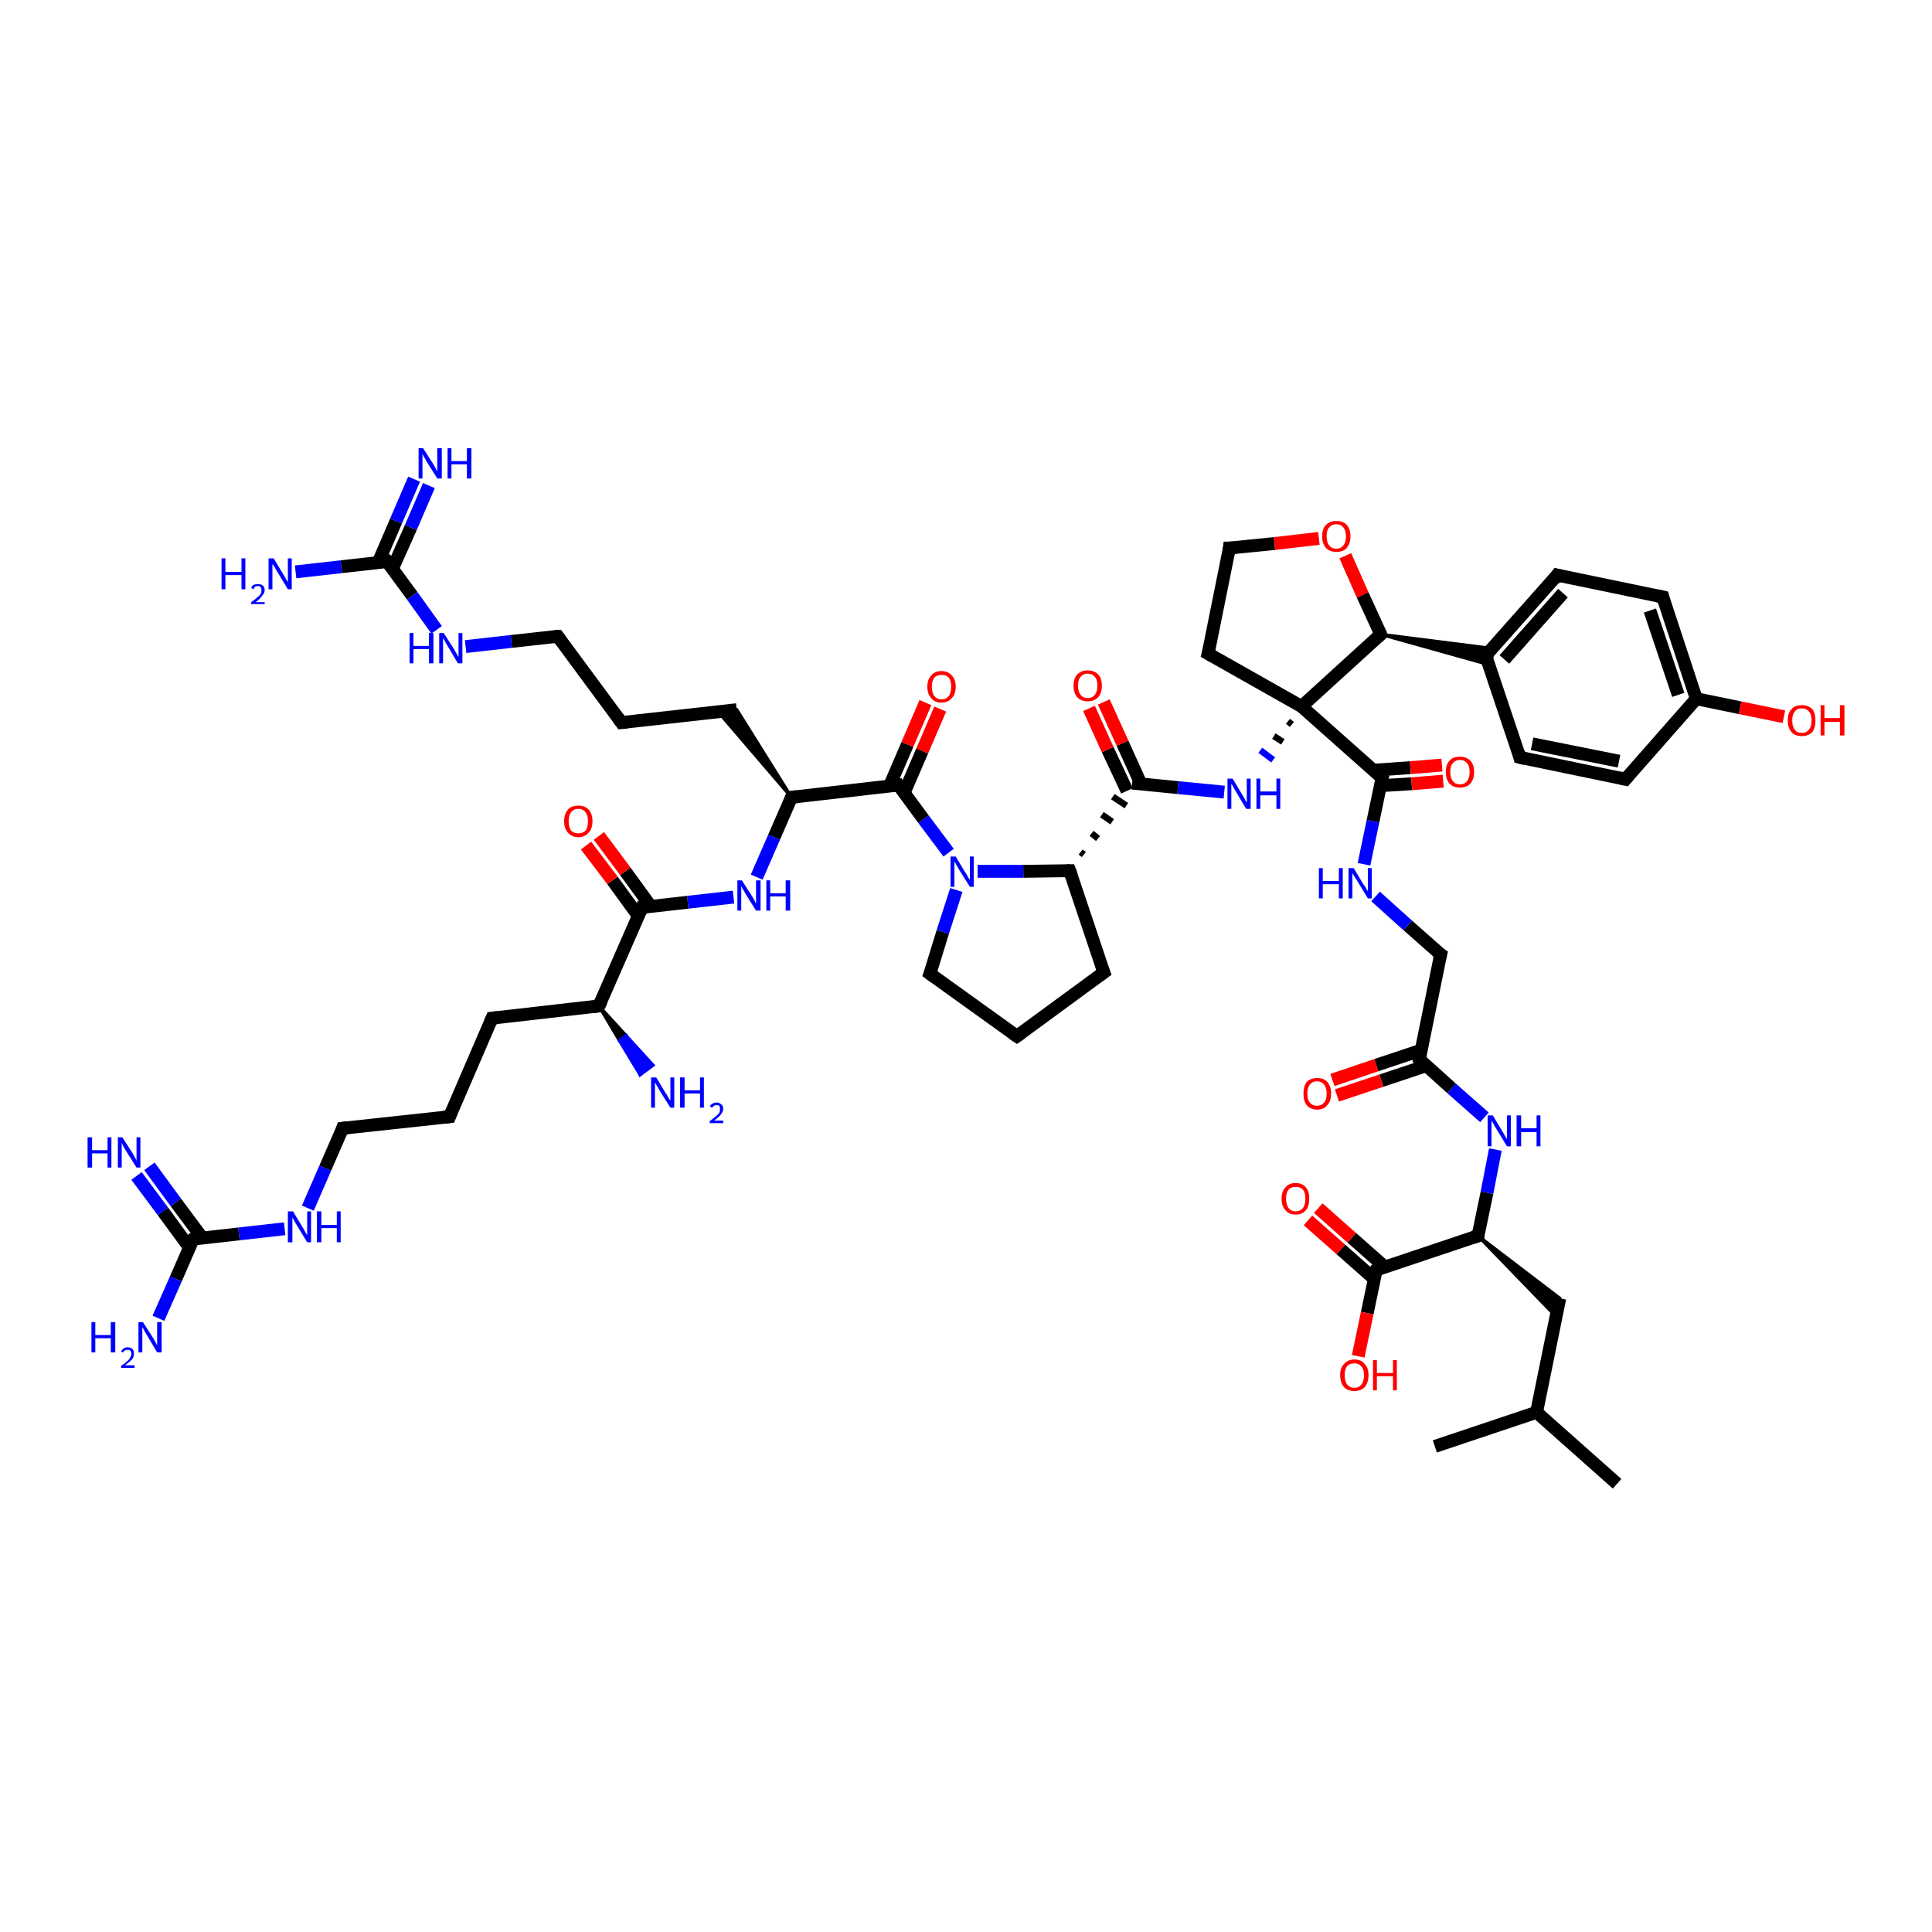 <?xml version='1.0' encoding='iso-8859-1'?>
<svg version='1.1' baseProfile='full'
              xmlns='http://www.w3.org/2000/svg'
                      xmlns:rdkit='http://www.rdkit.org/xml'
                      xmlns:xlink='http://www.w3.org/1999/xlink'
                  xml:space='preserve'
width='300px' height='300px' viewBox='0 0 300 300'>
<!-- END OF HEADER -->
<rect style='opacity:1.0;fill:#FFFFFF;stroke:none' width='300.0' height='300.0' x='0.0' y='0.0'> </rect>
<path class='bond-0 atom-0 atom-1' d='M 251.1,230.4 L 238.6,219.3' style='fill:none;fill-rule:evenodd;stroke:#000000;stroke-width:2.0px;stroke-linecap:butt;stroke-linejoin:miter;stroke-opacity:1' />
<path class='bond-1 atom-1 atom-2' d='M 238.6,219.3 L 222.8,224.6' style='fill:none;fill-rule:evenodd;stroke:#000000;stroke-width:2.0px;stroke-linecap:butt;stroke-linejoin:miter;stroke-opacity:1' />
<path class='bond-2 atom-1 atom-3' d='M 238.6,219.3 L 242.2,201.6' style='fill:none;fill-rule:evenodd;stroke:#000000;stroke-width:2.0px;stroke-linecap:butt;stroke-linejoin:miter;stroke-opacity:1' />
<path class='bond-3 atom-4 atom-3' d='M 229.5,191.9 L 242.2,201.6 L 241.7,204.5 Z' style='fill:#000000;fill-rule:evenodd;fill-opacity:1;stroke:#000000;stroke-width:0.5px;stroke-linecap:butt;stroke-linejoin:miter;stroke-opacity:1;' />
<path class='bond-4 atom-4 atom-5' d='M 229.5,191.9 L 230.9,185.2' style='fill:none;fill-rule:evenodd;stroke:#000000;stroke-width:2.0px;stroke-linecap:butt;stroke-linejoin:miter;stroke-opacity:1' />
<path class='bond-4 atom-4 atom-5' d='M 230.9,185.2 L 232.2,178.5' style='fill:none;fill-rule:evenodd;stroke:#0000FF;stroke-width:2.0px;stroke-linecap:butt;stroke-linejoin:miter;stroke-opacity:1' />
<path class='bond-5 atom-5 atom-6' d='M 230.5,173.5 L 225.4,169.0' style='fill:none;fill-rule:evenodd;stroke:#0000FF;stroke-width:2.0px;stroke-linecap:butt;stroke-linejoin:miter;stroke-opacity:1' />
<path class='bond-5 atom-5 atom-6' d='M 225.4,169.0 L 220.4,164.5' style='fill:none;fill-rule:evenodd;stroke:#000000;stroke-width:2.0px;stroke-linecap:butt;stroke-linejoin:miter;stroke-opacity:1' />
<path class='bond-6 atom-6 atom-7' d='M 220.6,163.1 L 213.7,165.4' style='fill:none;fill-rule:evenodd;stroke:#000000;stroke-width:2.0px;stroke-linecap:butt;stroke-linejoin:miter;stroke-opacity:1' />
<path class='bond-6 atom-6 atom-7' d='M 213.7,165.4 L 206.9,167.7' style='fill:none;fill-rule:evenodd;stroke:#FF0000;stroke-width:2.0px;stroke-linecap:butt;stroke-linejoin:miter;stroke-opacity:1' />
<path class='bond-6 atom-6 atom-7' d='M 221.4,165.5 L 214.5,167.8' style='fill:none;fill-rule:evenodd;stroke:#000000;stroke-width:2.0px;stroke-linecap:butt;stroke-linejoin:miter;stroke-opacity:1' />
<path class='bond-6 atom-6 atom-7' d='M 214.5,167.8 L 207.6,170.1' style='fill:none;fill-rule:evenodd;stroke:#FF0000;stroke-width:2.0px;stroke-linecap:butt;stroke-linejoin:miter;stroke-opacity:1' />
<path class='bond-7 atom-6 atom-8' d='M 220.4,164.5 L 223.7,148.2' style='fill:none;fill-rule:evenodd;stroke:#000000;stroke-width:2.0px;stroke-linecap:butt;stroke-linejoin:miter;stroke-opacity:1' />
<path class='bond-8 atom-8 atom-9' d='M 223.7,148.2 L 218.6,143.7' style='fill:none;fill-rule:evenodd;stroke:#000000;stroke-width:2.0px;stroke-linecap:butt;stroke-linejoin:miter;stroke-opacity:1' />
<path class='bond-8 atom-8 atom-9' d='M 218.6,143.7 L 213.6,139.2' style='fill:none;fill-rule:evenodd;stroke:#0000FF;stroke-width:2.0px;stroke-linecap:butt;stroke-linejoin:miter;stroke-opacity:1' />
<path class='bond-9 atom-9 atom-10' d='M 211.8,134.2 L 213.2,127.5' style='fill:none;fill-rule:evenodd;stroke:#0000FF;stroke-width:2.0px;stroke-linecap:butt;stroke-linejoin:miter;stroke-opacity:1' />
<path class='bond-9 atom-9 atom-10' d='M 213.2,127.5 L 214.6,120.8' style='fill:none;fill-rule:evenodd;stroke:#000000;stroke-width:2.0px;stroke-linecap:butt;stroke-linejoin:miter;stroke-opacity:1' />
<path class='bond-10 atom-10 atom-11' d='M 214.3,122.0 L 219.2,121.7' style='fill:none;fill-rule:evenodd;stroke:#000000;stroke-width:2.0px;stroke-linecap:butt;stroke-linejoin:miter;stroke-opacity:1' />
<path class='bond-10 atom-10 atom-11' d='M 219.2,121.7 L 224.1,121.3' style='fill:none;fill-rule:evenodd;stroke:#FF0000;stroke-width:2.0px;stroke-linecap:butt;stroke-linejoin:miter;stroke-opacity:1' />
<path class='bond-10 atom-10 atom-11' d='M 213.3,119.6 L 219.0,119.2' style='fill:none;fill-rule:evenodd;stroke:#000000;stroke-width:2.0px;stroke-linecap:butt;stroke-linejoin:miter;stroke-opacity:1' />
<path class='bond-10 atom-10 atom-11' d='M 219.0,119.2 L 223.9,118.8' style='fill:none;fill-rule:evenodd;stroke:#FF0000;stroke-width:2.0px;stroke-linecap:butt;stroke-linejoin:miter;stroke-opacity:1' />
<path class='bond-11 atom-10 atom-12' d='M 214.6,120.8 L 202.1,109.7' style='fill:none;fill-rule:evenodd;stroke:#000000;stroke-width:2.0px;stroke-linecap:butt;stroke-linejoin:miter;stroke-opacity:1' />
<path class='bond-12 atom-12 atom-13' d='M 202.1,109.7 L 187.6,101.5' style='fill:none;fill-rule:evenodd;stroke:#000000;stroke-width:2.0px;stroke-linecap:butt;stroke-linejoin:miter;stroke-opacity:1' />
<path class='bond-13 atom-13 atom-14' d='M 187.6,101.5 L 190.9,85.1' style='fill:none;fill-rule:evenodd;stroke:#000000;stroke-width:2.0px;stroke-linecap:butt;stroke-linejoin:miter;stroke-opacity:1' />
<path class='bond-14 atom-14 atom-15' d='M 190.9,85.1 L 197.9,84.4' style='fill:none;fill-rule:evenodd;stroke:#000000;stroke-width:2.0px;stroke-linecap:butt;stroke-linejoin:miter;stroke-opacity:1' />
<path class='bond-14 atom-14 atom-15' d='M 197.9,84.4 L 204.8,83.6' style='fill:none;fill-rule:evenodd;stroke:#FF0000;stroke-width:2.0px;stroke-linecap:butt;stroke-linejoin:miter;stroke-opacity:1' />
<path class='bond-15 atom-15 atom-16' d='M 208.9,86.3 L 211.6,92.4' style='fill:none;fill-rule:evenodd;stroke:#FF0000;stroke-width:2.0px;stroke-linecap:butt;stroke-linejoin:miter;stroke-opacity:1' />
<path class='bond-15 atom-15 atom-16' d='M 211.6,92.4 L 214.4,98.5' style='fill:none;fill-rule:evenodd;stroke:#000000;stroke-width:2.0px;stroke-linecap:butt;stroke-linejoin:miter;stroke-opacity:1' />
<path class='bond-16 atom-16 atom-17' d='M 214.4,98.5 L 231.7,100.7 L 230.7,101.8 Z' style='fill:#000000;fill-rule:evenodd;fill-opacity:1;stroke:#000000;stroke-width:0.5px;stroke-linecap:butt;stroke-linejoin:miter;stroke-opacity:1;' />
<path class='bond-16 atom-16 atom-17' d='M 214.4,98.5 L 230.7,101.8 L 231.2,103.2 Z' style='fill:#000000;fill-rule:evenodd;fill-opacity:1;stroke:#000000;stroke-width:0.5px;stroke-linecap:butt;stroke-linejoin:miter;stroke-opacity:1;' />
<path class='bond-17 atom-17 atom-18' d='M 230.7,101.8 L 241.8,89.3' style='fill:none;fill-rule:evenodd;stroke:#000000;stroke-width:2.0px;stroke-linecap:butt;stroke-linejoin:miter;stroke-opacity:1' />
<path class='bond-17 atom-17 atom-18' d='M 233.6,102.4 L 242.7,92.1' style='fill:none;fill-rule:evenodd;stroke:#000000;stroke-width:2.0px;stroke-linecap:butt;stroke-linejoin:miter;stroke-opacity:1' />
<path class='bond-18 atom-18 atom-19' d='M 241.8,89.3 L 258.2,92.7' style='fill:none;fill-rule:evenodd;stroke:#000000;stroke-width:2.0px;stroke-linecap:butt;stroke-linejoin:miter;stroke-opacity:1' />
<path class='bond-19 atom-19 atom-20' d='M 258.2,92.7 L 263.4,108.5' style='fill:none;fill-rule:evenodd;stroke:#000000;stroke-width:2.0px;stroke-linecap:butt;stroke-linejoin:miter;stroke-opacity:1' />
<path class='bond-19 atom-19 atom-20' d='M 256.2,94.8 L 260.6,107.9' style='fill:none;fill-rule:evenodd;stroke:#000000;stroke-width:2.0px;stroke-linecap:butt;stroke-linejoin:miter;stroke-opacity:1' />
<path class='bond-20 atom-20 atom-21' d='M 263.4,108.5 L 270.2,109.9' style='fill:none;fill-rule:evenodd;stroke:#000000;stroke-width:2.0px;stroke-linecap:butt;stroke-linejoin:miter;stroke-opacity:1' />
<path class='bond-20 atom-20 atom-21' d='M 270.2,109.9 L 277.0,111.3' style='fill:none;fill-rule:evenodd;stroke:#FF0000;stroke-width:2.0px;stroke-linecap:butt;stroke-linejoin:miter;stroke-opacity:1' />
<path class='bond-21 atom-20 atom-22' d='M 263.4,108.5 L 252.4,121.0' style='fill:none;fill-rule:evenodd;stroke:#000000;stroke-width:2.0px;stroke-linecap:butt;stroke-linejoin:miter;stroke-opacity:1' />
<path class='bond-22 atom-22 atom-23' d='M 252.4,121.0 L 236.0,117.6' style='fill:none;fill-rule:evenodd;stroke:#000000;stroke-width:2.0px;stroke-linecap:butt;stroke-linejoin:miter;stroke-opacity:1' />
<path class='bond-22 atom-22 atom-23' d='M 251.4,118.2 L 237.9,115.5' style='fill:none;fill-rule:evenodd;stroke:#000000;stroke-width:2.0px;stroke-linecap:butt;stroke-linejoin:miter;stroke-opacity:1' />
<path class='bond-23 atom-12 atom-24' d='M 200.0,112.0 L 200.6,112.5' style='fill:none;fill-rule:evenodd;stroke:#000000;stroke-width:1.0px;stroke-linecap:butt;stroke-linejoin:miter;stroke-opacity:1' />
<path class='bond-23 atom-12 atom-24' d='M 197.8,114.3 L 199.2,115.2' style='fill:none;fill-rule:evenodd;stroke:#000000;stroke-width:1.0px;stroke-linecap:butt;stroke-linejoin:miter;stroke-opacity:1' />
<path class='bond-23 atom-12 atom-24' d='M 195.7,116.5 L 197.7,118.0' style='fill:none;fill-rule:evenodd;stroke:#0000FF;stroke-width:1.0px;stroke-linecap:butt;stroke-linejoin:miter;stroke-opacity:1' />
<path class='bond-24 atom-24 atom-25' d='M 190.1,123.0 L 182.9,122.3' style='fill:none;fill-rule:evenodd;stroke:#0000FF;stroke-width:2.0px;stroke-linecap:butt;stroke-linejoin:miter;stroke-opacity:1' />
<path class='bond-24 atom-24 atom-25' d='M 182.9,122.3 L 175.8,121.6' style='fill:none;fill-rule:evenodd;stroke:#000000;stroke-width:2.0px;stroke-linecap:butt;stroke-linejoin:miter;stroke-opacity:1' />
<path class='bond-25 atom-25 atom-26' d='M 177.2,121.8 L 174.3,115.4' style='fill:none;fill-rule:evenodd;stroke:#000000;stroke-width:2.0px;stroke-linecap:butt;stroke-linejoin:miter;stroke-opacity:1' />
<path class='bond-25 atom-25 atom-26' d='M 174.3,115.4 L 171.4,109.0' style='fill:none;fill-rule:evenodd;stroke:#FF0000;stroke-width:2.0px;stroke-linecap:butt;stroke-linejoin:miter;stroke-opacity:1' />
<path class='bond-25 atom-25 atom-26' d='M 175.0,122.8 L 172.0,116.4' style='fill:none;fill-rule:evenodd;stroke:#000000;stroke-width:2.0px;stroke-linecap:butt;stroke-linejoin:miter;stroke-opacity:1' />
<path class='bond-25 atom-25 atom-26' d='M 172.0,116.4 L 169.1,110.0' style='fill:none;fill-rule:evenodd;stroke:#FF0000;stroke-width:2.0px;stroke-linecap:butt;stroke-linejoin:miter;stroke-opacity:1' />
<path class='bond-26 atom-27 atom-25' d='M 168.3,132.7 L 167.8,132.3' style='fill:none;fill-rule:evenodd;stroke:#000000;stroke-width:1.0px;stroke-linecap:butt;stroke-linejoin:miter;stroke-opacity:1' />
<path class='bond-26 atom-27 atom-25' d='M 170.5,130.2 L 169.5,129.4' style='fill:none;fill-rule:evenodd;stroke:#000000;stroke-width:1.0px;stroke-linecap:butt;stroke-linejoin:miter;stroke-opacity:1' />
<path class='bond-26 atom-27 atom-25' d='M 172.7,127.6 L 171.1,126.5' style='fill:none;fill-rule:evenodd;stroke:#000000;stroke-width:1.0px;stroke-linecap:butt;stroke-linejoin:miter;stroke-opacity:1' />
<path class='bond-26 atom-27 atom-25' d='M 174.9,125.1 L 172.8,123.7' style='fill:none;fill-rule:evenodd;stroke:#000000;stroke-width:1.0px;stroke-linecap:butt;stroke-linejoin:miter;stroke-opacity:1' />
<path class='bond-27 atom-27 atom-28' d='M 166.1,135.2 L 171.4,151.0' style='fill:none;fill-rule:evenodd;stroke:#000000;stroke-width:2.0px;stroke-linecap:butt;stroke-linejoin:miter;stroke-opacity:1' />
<path class='bond-28 atom-28 atom-29' d='M 171.4,151.0 L 157.9,160.9' style='fill:none;fill-rule:evenodd;stroke:#000000;stroke-width:2.0px;stroke-linecap:butt;stroke-linejoin:miter;stroke-opacity:1' />
<path class='bond-29 atom-29 atom-30' d='M 157.9,160.9 L 144.4,151.2' style='fill:none;fill-rule:evenodd;stroke:#000000;stroke-width:2.0px;stroke-linecap:butt;stroke-linejoin:miter;stroke-opacity:1' />
<path class='bond-30 atom-30 atom-31' d='M 144.4,151.2 L 146.4,144.7' style='fill:none;fill-rule:evenodd;stroke:#000000;stroke-width:2.0px;stroke-linecap:butt;stroke-linejoin:miter;stroke-opacity:1' />
<path class='bond-30 atom-30 atom-31' d='M 146.4,144.7 L 148.5,138.2' style='fill:none;fill-rule:evenodd;stroke:#0000FF;stroke-width:2.0px;stroke-linecap:butt;stroke-linejoin:miter;stroke-opacity:1' />
<path class='bond-31 atom-31 atom-32' d='M 147.3,132.4 L 143.4,127.2' style='fill:none;fill-rule:evenodd;stroke:#0000FF;stroke-width:2.0px;stroke-linecap:butt;stroke-linejoin:miter;stroke-opacity:1' />
<path class='bond-31 atom-31 atom-32' d='M 143.4,127.2 L 139.5,121.9' style='fill:none;fill-rule:evenodd;stroke:#000000;stroke-width:2.0px;stroke-linecap:butt;stroke-linejoin:miter;stroke-opacity:1' />
<path class='bond-32 atom-32 atom-33' d='M 140.4,123.1 L 143.2,116.6' style='fill:none;fill-rule:evenodd;stroke:#000000;stroke-width:2.0px;stroke-linecap:butt;stroke-linejoin:miter;stroke-opacity:1' />
<path class='bond-32 atom-32 atom-33' d='M 143.2,116.6 L 146.0,110.1' style='fill:none;fill-rule:evenodd;stroke:#FF0000;stroke-width:2.0px;stroke-linecap:butt;stroke-linejoin:miter;stroke-opacity:1' />
<path class='bond-32 atom-32 atom-33' d='M 138.1,122.1 L 140.9,115.6' style='fill:none;fill-rule:evenodd;stroke:#000000;stroke-width:2.0px;stroke-linecap:butt;stroke-linejoin:miter;stroke-opacity:1' />
<path class='bond-32 atom-32 atom-33' d='M 140.9,115.6 L 143.7,109.1' style='fill:none;fill-rule:evenodd;stroke:#FF0000;stroke-width:2.0px;stroke-linecap:butt;stroke-linejoin:miter;stroke-opacity:1' />
<path class='bond-33 atom-32 atom-34' d='M 139.5,121.9 L 122.9,123.8' style='fill:none;fill-rule:evenodd;stroke:#000000;stroke-width:2.0px;stroke-linecap:butt;stroke-linejoin:miter;stroke-opacity:1' />
<path class='bond-34 atom-34 atom-35' d='M 122.9,123.8 L 111.5,110.5 L 114.4,110.2 Z' style='fill:#000000;fill-rule:evenodd;fill-opacity:1;stroke:#000000;stroke-width:0.5px;stroke-linecap:butt;stroke-linejoin:miter;stroke-opacity:1;' />
<path class='bond-35 atom-35 atom-36' d='M 114.4,110.2 L 96.5,112.2' style='fill:none;fill-rule:evenodd;stroke:#000000;stroke-width:2.0px;stroke-linecap:butt;stroke-linejoin:miter;stroke-opacity:1' />
<path class='bond-36 atom-36 atom-37' d='M 96.5,112.2 L 86.6,98.8' style='fill:none;fill-rule:evenodd;stroke:#000000;stroke-width:2.0px;stroke-linecap:butt;stroke-linejoin:miter;stroke-opacity:1' />
<path class='bond-37 atom-37 atom-38' d='M 86.6,98.8 L 79.4,99.6' style='fill:none;fill-rule:evenodd;stroke:#000000;stroke-width:2.0px;stroke-linecap:butt;stroke-linejoin:miter;stroke-opacity:1' />
<path class='bond-37 atom-37 atom-38' d='M 79.4,99.6 L 72.3,100.4' style='fill:none;fill-rule:evenodd;stroke:#0000FF;stroke-width:2.0px;stroke-linecap:butt;stroke-linejoin:miter;stroke-opacity:1' />
<path class='bond-38 atom-38 atom-39' d='M 67.8,97.8 L 64.0,92.5' style='fill:none;fill-rule:evenodd;stroke:#0000FF;stroke-width:2.0px;stroke-linecap:butt;stroke-linejoin:miter;stroke-opacity:1' />
<path class='bond-38 atom-38 atom-39' d='M 64.0,92.5 L 60.1,87.2' style='fill:none;fill-rule:evenodd;stroke:#000000;stroke-width:2.0px;stroke-linecap:butt;stroke-linejoin:miter;stroke-opacity:1' />
<path class='bond-39 atom-39 atom-40' d='M 60.1,87.2 L 53.0,88.0' style='fill:none;fill-rule:evenodd;stroke:#000000;stroke-width:2.0px;stroke-linecap:butt;stroke-linejoin:miter;stroke-opacity:1' />
<path class='bond-39 atom-39 atom-40' d='M 53.0,88.0 L 45.9,88.8' style='fill:none;fill-rule:evenodd;stroke:#0000FF;stroke-width:2.0px;stroke-linecap:butt;stroke-linejoin:miter;stroke-opacity:1' />
<path class='bond-40 atom-39 atom-41' d='M 60.9,88.4 L 63.8,81.9' style='fill:none;fill-rule:evenodd;stroke:#000000;stroke-width:2.0px;stroke-linecap:butt;stroke-linejoin:miter;stroke-opacity:1' />
<path class='bond-40 atom-39 atom-41' d='M 63.8,81.9 L 66.6,75.4' style='fill:none;fill-rule:evenodd;stroke:#0000FF;stroke-width:2.0px;stroke-linecap:butt;stroke-linejoin:miter;stroke-opacity:1' />
<path class='bond-40 atom-39 atom-41' d='M 58.7,87.4 L 61.5,80.9' style='fill:none;fill-rule:evenodd;stroke:#000000;stroke-width:2.0px;stroke-linecap:butt;stroke-linejoin:miter;stroke-opacity:1' />
<path class='bond-40 atom-39 atom-41' d='M 61.5,80.9 L 64.3,74.4' style='fill:none;fill-rule:evenodd;stroke:#0000FF;stroke-width:2.0px;stroke-linecap:butt;stroke-linejoin:miter;stroke-opacity:1' />
<path class='bond-41 atom-34 atom-42' d='M 122.9,123.8 L 120.2,130.0' style='fill:none;fill-rule:evenodd;stroke:#000000;stroke-width:2.0px;stroke-linecap:butt;stroke-linejoin:miter;stroke-opacity:1' />
<path class='bond-41 atom-34 atom-42' d='M 120.2,130.0 L 117.5,136.2' style='fill:none;fill-rule:evenodd;stroke:#0000FF;stroke-width:2.0px;stroke-linecap:butt;stroke-linejoin:miter;stroke-opacity:1' />
<path class='bond-42 atom-42 atom-43' d='M 113.9,139.3 L 106.8,140.1' style='fill:none;fill-rule:evenodd;stroke:#0000FF;stroke-width:2.0px;stroke-linecap:butt;stroke-linejoin:miter;stroke-opacity:1' />
<path class='bond-42 atom-42 atom-43' d='M 106.8,140.1 L 99.7,140.9' style='fill:none;fill-rule:evenodd;stroke:#000000;stroke-width:2.0px;stroke-linecap:butt;stroke-linejoin:miter;stroke-opacity:1' />
<path class='bond-43 atom-43 atom-44' d='M 101.1,140.8 L 97.1,135.3' style='fill:none;fill-rule:evenodd;stroke:#000000;stroke-width:2.0px;stroke-linecap:butt;stroke-linejoin:miter;stroke-opacity:1' />
<path class='bond-43 atom-43 atom-44' d='M 97.1,135.3 L 93.0,129.8' style='fill:none;fill-rule:evenodd;stroke:#FF0000;stroke-width:2.0px;stroke-linecap:butt;stroke-linejoin:miter;stroke-opacity:1' />
<path class='bond-43 atom-43 atom-44' d='M 99.1,142.2 L 95.1,136.7' style='fill:none;fill-rule:evenodd;stroke:#000000;stroke-width:2.0px;stroke-linecap:butt;stroke-linejoin:miter;stroke-opacity:1' />
<path class='bond-43 atom-43 atom-44' d='M 95.1,136.7 L 91.0,131.3' style='fill:none;fill-rule:evenodd;stroke:#FF0000;stroke-width:2.0px;stroke-linecap:butt;stroke-linejoin:miter;stroke-opacity:1' />
<path class='bond-44 atom-43 atom-45' d='M 99.7,140.9 L 93.0,156.2' style='fill:none;fill-rule:evenodd;stroke:#000000;stroke-width:2.0px;stroke-linecap:butt;stroke-linejoin:miter;stroke-opacity:1' />
<path class='bond-45 atom-45 atom-46' d='M 93.0,156.2 L 97.2,160.8 L 96.2,161.6 Z' style='fill:#000000;fill-rule:evenodd;fill-opacity:1;stroke:#000000;stroke-width:0.5px;stroke-linecap:butt;stroke-linejoin:miter;stroke-opacity:1;' />
<path class='bond-45 atom-45 atom-46' d='M 97.2,160.8 L 99.4,166.9 L 101.4,165.4 Z' style='fill:#0000FF;fill-rule:evenodd;fill-opacity:1;stroke:#0000FF;stroke-width:0.5px;stroke-linecap:butt;stroke-linejoin:miter;stroke-opacity:1;' />
<path class='bond-45 atom-45 atom-46' d='M 97.2,160.8 L 96.2,161.6 L 99.4,166.9 Z' style='fill:#0000FF;fill-rule:evenodd;fill-opacity:1;stroke:#0000FF;stroke-width:0.5px;stroke-linecap:butt;stroke-linejoin:miter;stroke-opacity:1;' />
<path class='bond-46 atom-45 atom-47' d='M 93.0,156.2 L 76.4,158.1' style='fill:none;fill-rule:evenodd;stroke:#000000;stroke-width:2.0px;stroke-linecap:butt;stroke-linejoin:miter;stroke-opacity:1' />
<path class='bond-47 atom-47 atom-48' d='M 76.4,158.1 L 69.8,173.4' style='fill:none;fill-rule:evenodd;stroke:#000000;stroke-width:2.0px;stroke-linecap:butt;stroke-linejoin:miter;stroke-opacity:1' />
<path class='bond-48 atom-48 atom-49' d='M 69.8,173.4 L 53.2,175.2' style='fill:none;fill-rule:evenodd;stroke:#000000;stroke-width:2.0px;stroke-linecap:butt;stroke-linejoin:miter;stroke-opacity:1' />
<path class='bond-49 atom-49 atom-50' d='M 53.2,175.2 L 50.5,181.4' style='fill:none;fill-rule:evenodd;stroke:#000000;stroke-width:2.0px;stroke-linecap:butt;stroke-linejoin:miter;stroke-opacity:1' />
<path class='bond-49 atom-49 atom-50' d='M 50.5,181.4 L 47.8,187.6' style='fill:none;fill-rule:evenodd;stroke:#0000FF;stroke-width:2.0px;stroke-linecap:butt;stroke-linejoin:miter;stroke-opacity:1' />
<path class='bond-50 atom-50 atom-51' d='M 44.2,190.8 L 37.1,191.6' style='fill:none;fill-rule:evenodd;stroke:#0000FF;stroke-width:2.0px;stroke-linecap:butt;stroke-linejoin:miter;stroke-opacity:1' />
<path class='bond-50 atom-50 atom-51' d='M 37.1,191.6 L 30.0,192.4' style='fill:none;fill-rule:evenodd;stroke:#000000;stroke-width:2.0px;stroke-linecap:butt;stroke-linejoin:miter;stroke-opacity:1' />
<path class='bond-51 atom-51 atom-52' d='M 30.0,192.4 L 27.3,198.6' style='fill:none;fill-rule:evenodd;stroke:#000000;stroke-width:2.0px;stroke-linecap:butt;stroke-linejoin:miter;stroke-opacity:1' />
<path class='bond-51 atom-51 atom-52' d='M 27.3,198.6 L 24.6,204.7' style='fill:none;fill-rule:evenodd;stroke:#0000FF;stroke-width:2.0px;stroke-linecap:butt;stroke-linejoin:miter;stroke-opacity:1' />
<path class='bond-52 atom-51 atom-53' d='M 31.4,192.2 L 27.3,186.7' style='fill:none;fill-rule:evenodd;stroke:#000000;stroke-width:2.0px;stroke-linecap:butt;stroke-linejoin:miter;stroke-opacity:1' />
<path class='bond-52 atom-51 atom-53' d='M 27.3,186.7 L 23.2,181.1' style='fill:none;fill-rule:evenodd;stroke:#0000FF;stroke-width:2.0px;stroke-linecap:butt;stroke-linejoin:miter;stroke-opacity:1' />
<path class='bond-52 atom-51 atom-53' d='M 29.4,193.7 L 25.3,188.1' style='fill:none;fill-rule:evenodd;stroke:#000000;stroke-width:2.0px;stroke-linecap:butt;stroke-linejoin:miter;stroke-opacity:1' />
<path class='bond-52 atom-51 atom-53' d='M 25.3,188.1 L 21.2,182.6' style='fill:none;fill-rule:evenodd;stroke:#0000FF;stroke-width:2.0px;stroke-linecap:butt;stroke-linejoin:miter;stroke-opacity:1' />
<path class='bond-53 atom-4 atom-54' d='M 229.5,191.9 L 213.7,197.2' style='fill:none;fill-rule:evenodd;stroke:#000000;stroke-width:2.0px;stroke-linecap:butt;stroke-linejoin:miter;stroke-opacity:1' />
<path class='bond-54 atom-54 atom-55' d='M 213.7,197.2 L 212.3,203.9' style='fill:none;fill-rule:evenodd;stroke:#000000;stroke-width:2.0px;stroke-linecap:butt;stroke-linejoin:miter;stroke-opacity:1' />
<path class='bond-54 atom-54 atom-55' d='M 212.3,203.9 L 210.9,210.6' style='fill:none;fill-rule:evenodd;stroke:#FF0000;stroke-width:2.0px;stroke-linecap:butt;stroke-linejoin:miter;stroke-opacity:1' />
<path class='bond-55 atom-54 atom-56' d='M 215.0,196.7 L 209.9,192.2' style='fill:none;fill-rule:evenodd;stroke:#000000;stroke-width:2.0px;stroke-linecap:butt;stroke-linejoin:miter;stroke-opacity:1' />
<path class='bond-55 atom-54 atom-56' d='M 209.9,192.2 L 204.7,187.6' style='fill:none;fill-rule:evenodd;stroke:#FF0000;stroke-width:2.0px;stroke-linecap:butt;stroke-linejoin:miter;stroke-opacity:1' />
<path class='bond-55 atom-54 atom-56' d='M 213.4,198.6 L 208.2,194.0' style='fill:none;fill-rule:evenodd;stroke:#000000;stroke-width:2.0px;stroke-linecap:butt;stroke-linejoin:miter;stroke-opacity:1' />
<path class='bond-55 atom-54 atom-56' d='M 208.2,194.0 L 203.1,189.5' style='fill:none;fill-rule:evenodd;stroke:#FF0000;stroke-width:2.0px;stroke-linecap:butt;stroke-linejoin:miter;stroke-opacity:1' />
<path class='bond-56 atom-16 atom-12' d='M 214.4,98.5 L 202.1,109.7' style='fill:none;fill-rule:evenodd;stroke:#000000;stroke-width:2.0px;stroke-linecap:butt;stroke-linejoin:miter;stroke-opacity:1' />
<path class='bond-57 atom-23 atom-17' d='M 236.0,117.6 L 230.7,101.8' style='fill:none;fill-rule:evenodd;stroke:#000000;stroke-width:2.0px;stroke-linecap:butt;stroke-linejoin:miter;stroke-opacity:1' />
<path class='bond-58 atom-31 atom-27' d='M 151.8,135.3 L 158.9,135.3' style='fill:none;fill-rule:evenodd;stroke:#0000FF;stroke-width:2.0px;stroke-linecap:butt;stroke-linejoin:miter;stroke-opacity:1' />
<path class='bond-58 atom-31 atom-27' d='M 158.9,135.3 L 166.1,135.2' style='fill:none;fill-rule:evenodd;stroke:#000000;stroke-width:2.0px;stroke-linecap:butt;stroke-linejoin:miter;stroke-opacity:1' />
<path d='M 229.5,191.6 L 229.5,191.9 L 228.7,192.2' style='fill:none;stroke:#000000;stroke-width:2.0px;stroke-linecap:butt;stroke-linejoin:miter;stroke-opacity:1;' />
<path d='M 220.6,164.7 L 220.4,164.5 L 220.5,163.7' style='fill:none;stroke:#000000;stroke-width:2.0px;stroke-linecap:butt;stroke-linejoin:miter;stroke-opacity:1;' />
<path d='M 223.5,149.0 L 223.7,148.2 L 223.4,148.0' style='fill:none;stroke:#000000;stroke-width:2.0px;stroke-linecap:butt;stroke-linejoin:miter;stroke-opacity:1;' />
<path d='M 214.5,121.1 L 214.6,120.8 L 214.0,120.2' style='fill:none;stroke:#000000;stroke-width:2.0px;stroke-linecap:butt;stroke-linejoin:miter;stroke-opacity:1;' />
<path d='M 188.3,101.9 L 187.6,101.5 L 187.8,100.7' style='fill:none;stroke:#000000;stroke-width:2.0px;stroke-linecap:butt;stroke-linejoin:miter;stroke-opacity:1;' />
<path d='M 190.8,86.0 L 190.9,85.1 L 191.3,85.1' style='fill:none;stroke:#000000;stroke-width:2.0px;stroke-linecap:butt;stroke-linejoin:miter;stroke-opacity:1;' />
<path d='M 214.3,98.2 L 214.4,98.5 L 213.8,99.0' style='fill:none;stroke:#000000;stroke-width:2.0px;stroke-linecap:butt;stroke-linejoin:miter;stroke-opacity:1;' />
<path d='M 231.3,101.2 L 230.7,101.8 L 231.0,102.6' style='fill:none;stroke:#000000;stroke-width:2.0px;stroke-linecap:butt;stroke-linejoin:miter;stroke-opacity:1;' />
<path d='M 241.3,90.0 L 241.8,89.3 L 242.6,89.5' style='fill:none;stroke:#000000;stroke-width:2.0px;stroke-linecap:butt;stroke-linejoin:miter;stroke-opacity:1;' />
<path d='M 257.3,92.5 L 258.2,92.7 L 258.4,93.5' style='fill:none;stroke:#000000;stroke-width:2.0px;stroke-linecap:butt;stroke-linejoin:miter;stroke-opacity:1;' />
<path d='M 252.9,120.4 L 252.4,121.0 L 251.5,120.8' style='fill:none;stroke:#000000;stroke-width:2.0px;stroke-linecap:butt;stroke-linejoin:miter;stroke-opacity:1;' />
<path d='M 236.8,117.8 L 236.0,117.6 L 235.8,116.8' style='fill:none;stroke:#000000;stroke-width:2.0px;stroke-linecap:butt;stroke-linejoin:miter;stroke-opacity:1;' />
<path d='M 166.4,136.0 L 166.1,135.2 L 165.7,135.2' style='fill:none;stroke:#000000;stroke-width:2.0px;stroke-linecap:butt;stroke-linejoin:miter;stroke-opacity:1;' />
<path d='M 171.1,150.2 L 171.4,151.0 L 170.7,151.5' style='fill:none;stroke:#000000;stroke-width:2.0px;stroke-linecap:butt;stroke-linejoin:miter;stroke-opacity:1;' />
<path d='M 158.6,160.4 L 157.9,160.9 L 157.3,160.5' style='fill:none;stroke:#000000;stroke-width:2.0px;stroke-linecap:butt;stroke-linejoin:miter;stroke-opacity:1;' />
<path d='M 145.1,151.7 L 144.4,151.2 L 144.5,150.9' style='fill:none;stroke:#000000;stroke-width:2.0px;stroke-linecap:butt;stroke-linejoin:miter;stroke-opacity:1;' />
<path d='M 139.7,122.2 L 139.5,121.9 L 138.7,122.0' style='fill:none;stroke:#000000;stroke-width:2.0px;stroke-linecap:butt;stroke-linejoin:miter;stroke-opacity:1;' />
<path d='M 123.8,123.7 L 122.9,123.8 L 122.8,124.1' style='fill:none;stroke:#000000;stroke-width:2.0px;stroke-linecap:butt;stroke-linejoin:miter;stroke-opacity:1;' />
<path d='M 97.4,112.1 L 96.5,112.2 L 96.0,111.5' style='fill:none;stroke:#000000;stroke-width:2.0px;stroke-linecap:butt;stroke-linejoin:miter;stroke-opacity:1;' />
<path d='M 87.1,99.5 L 86.6,98.8 L 86.2,98.8' style='fill:none;stroke:#000000;stroke-width:2.0px;stroke-linecap:butt;stroke-linejoin:miter;stroke-opacity:1;' />
<path d='M 60.3,87.5 L 60.1,87.2 L 59.7,87.3' style='fill:none;stroke:#000000;stroke-width:2.0px;stroke-linecap:butt;stroke-linejoin:miter;stroke-opacity:1;' />
<path d='M 100.0,140.9 L 99.7,140.9 L 99.4,141.7' style='fill:none;stroke:#000000;stroke-width:2.0px;stroke-linecap:butt;stroke-linejoin:miter;stroke-opacity:1;' />
<path d='M 93.4,155.4 L 93.0,156.2 L 92.2,156.3' style='fill:none;stroke:#000000;stroke-width:2.0px;stroke-linecap:butt;stroke-linejoin:miter;stroke-opacity:1;' />
<path d='M 77.3,158.0 L 76.4,158.1 L 76.1,158.8' style='fill:none;stroke:#000000;stroke-width:2.0px;stroke-linecap:butt;stroke-linejoin:miter;stroke-opacity:1;' />
<path d='M 70.1,172.6 L 69.8,173.4 L 68.9,173.5' style='fill:none;stroke:#000000;stroke-width:2.0px;stroke-linecap:butt;stroke-linejoin:miter;stroke-opacity:1;' />
<path d='M 54.0,175.1 L 53.2,175.2 L 53.1,175.5' style='fill:none;stroke:#000000;stroke-width:2.0px;stroke-linecap:butt;stroke-linejoin:miter;stroke-opacity:1;' />
<path d='M 30.3,192.3 L 30.0,192.4 L 29.8,192.7' style='fill:none;stroke:#000000;stroke-width:2.0px;stroke-linecap:butt;stroke-linejoin:miter;stroke-opacity:1;' />
<path d='M 214.4,196.9 L 213.7,197.2 L 213.6,197.5' style='fill:none;stroke:#000000;stroke-width:2.0px;stroke-linecap:butt;stroke-linejoin:miter;stroke-opacity:1;' />
<path class='atom-5' d='M 231.8 173.2
L 233.3 175.7
Q 233.5 176.0, 233.7 176.4
Q 234.0 176.9, 234.0 176.9
L 234.0 173.2
L 234.6 173.2
L 234.6 178.0
L 234.0 178.0
L 232.3 175.2
Q 232.1 174.9, 231.9 174.5
Q 231.7 174.2, 231.6 174.0
L 231.6 178.0
L 231.0 178.0
L 231.0 173.2
L 231.8 173.2
' fill='#0000FF'/>
<path class='atom-5' d='M 235.5 173.2
L 236.2 173.2
L 236.2 175.2
L 238.6 175.2
L 238.6 173.2
L 239.2 173.2
L 239.2 178.0
L 238.6 178.0
L 238.6 175.8
L 236.2 175.8
L 236.2 178.0
L 235.5 178.0
L 235.5 173.2
' fill='#0000FF'/>
<path class='atom-7' d='M 202.4 169.8
Q 202.4 168.7, 202.9 168.0
Q 203.5 167.4, 204.5 167.4
Q 205.6 167.4, 206.1 168.0
Q 206.7 168.7, 206.7 169.8
Q 206.7 171.0, 206.1 171.6
Q 205.6 172.3, 204.5 172.3
Q 203.5 172.3, 202.9 171.6
Q 202.4 171.0, 202.4 169.8
M 204.5 171.7
Q 205.2 171.7, 205.6 171.2
Q 206.0 170.8, 206.0 169.8
Q 206.0 168.9, 205.6 168.4
Q 205.2 167.9, 204.5 167.9
Q 203.8 167.9, 203.4 168.4
Q 203.0 168.9, 203.0 169.8
Q 203.0 170.8, 203.4 171.2
Q 203.8 171.7, 204.5 171.7
' fill='#FF0000'/>
<path class='atom-9' d='M 204.8 134.8
L 205.4 134.8
L 205.4 136.8
L 207.9 136.8
L 207.9 134.8
L 208.5 134.8
L 208.5 139.5
L 207.9 139.5
L 207.9 137.3
L 205.4 137.3
L 205.4 139.5
L 204.8 139.5
L 204.8 134.8
' fill='#0000FF'/>
<path class='atom-9' d='M 210.2 134.8
L 211.7 137.3
Q 211.9 137.5, 212.1 137.9
Q 212.4 138.4, 212.4 138.4
L 212.4 134.8
L 213.0 134.8
L 213.0 139.5
L 212.4 139.5
L 210.7 136.7
Q 210.5 136.4, 210.3 136.1
Q 210.1 135.7, 210.0 135.6
L 210.0 139.5
L 209.4 139.5
L 209.4 134.8
L 210.2 134.8
' fill='#0000FF'/>
<path class='atom-11' d='M 224.5 119.9
Q 224.5 118.7, 225.1 118.1
Q 225.6 117.5, 226.7 117.5
Q 227.7 117.5, 228.3 118.1
Q 228.9 118.7, 228.9 119.9
Q 228.9 121.0, 228.3 121.7
Q 227.7 122.3, 226.7 122.3
Q 225.7 122.3, 225.1 121.7
Q 224.5 121.0, 224.5 119.9
M 226.7 121.8
Q 227.4 121.8, 227.8 121.3
Q 228.2 120.8, 228.2 119.9
Q 228.2 118.9, 227.8 118.5
Q 227.4 118.0, 226.7 118.0
Q 226.0 118.0, 225.6 118.5
Q 225.2 118.9, 225.2 119.9
Q 225.2 120.8, 225.6 121.3
Q 226.0 121.8, 226.7 121.8
' fill='#FF0000'/>
<path class='atom-15' d='M 205.3 83.3
Q 205.3 82.1, 205.9 81.5
Q 206.5 80.9, 207.5 80.9
Q 208.6 80.9, 209.1 81.5
Q 209.7 82.1, 209.7 83.3
Q 209.7 84.4, 209.1 85.1
Q 208.6 85.7, 207.5 85.7
Q 206.5 85.7, 205.9 85.1
Q 205.3 84.4, 205.3 83.3
M 207.5 85.2
Q 208.2 85.2, 208.6 84.7
Q 209.0 84.2, 209.0 83.3
Q 209.0 82.4, 208.6 81.9
Q 208.2 81.4, 207.5 81.4
Q 206.8 81.4, 206.4 81.9
Q 206.0 82.3, 206.0 83.3
Q 206.0 84.2, 206.4 84.7
Q 206.8 85.2, 207.5 85.2
' fill='#FF0000'/>
<path class='atom-21' d='M 277.6 111.9
Q 277.6 110.7, 278.2 110.1
Q 278.7 109.5, 279.8 109.5
Q 280.8 109.5, 281.4 110.1
Q 281.9 110.7, 281.9 111.9
Q 281.9 113.0, 281.4 113.7
Q 280.8 114.3, 279.8 114.3
Q 278.7 114.3, 278.2 113.7
Q 277.6 113.0, 277.6 111.9
M 279.8 113.8
Q 280.5 113.8, 280.9 113.3
Q 281.3 112.8, 281.3 111.9
Q 281.3 110.9, 280.9 110.5
Q 280.5 110.0, 279.8 110.0
Q 279.0 110.0, 278.7 110.5
Q 278.3 110.9, 278.3 111.9
Q 278.3 112.8, 278.7 113.3
Q 279.0 113.8, 279.8 113.8
' fill='#FF0000'/>
<path class='atom-21' d='M 282.7 109.5
L 283.3 109.5
L 283.3 111.5
L 285.7 111.5
L 285.7 109.5
L 286.4 109.5
L 286.4 114.2
L 285.7 114.2
L 285.7 112.1
L 283.3 112.1
L 283.3 114.2
L 282.7 114.2
L 282.7 109.5
' fill='#FF0000'/>
<path class='atom-24' d='M 191.4 120.9
L 192.9 123.4
Q 193.1 123.7, 193.3 124.1
Q 193.5 124.6, 193.6 124.6
L 193.6 120.9
L 194.2 120.9
L 194.2 125.6
L 193.5 125.6
L 191.9 122.9
Q 191.7 122.6, 191.5 122.2
Q 191.3 121.8, 191.2 121.7
L 191.2 125.6
L 190.6 125.6
L 190.6 120.9
L 191.4 120.9
' fill='#0000FF'/>
<path class='atom-24' d='M 195.1 120.9
L 195.7 120.9
L 195.7 122.9
L 198.2 122.9
L 198.2 120.9
L 198.8 120.9
L 198.8 125.6
L 198.2 125.6
L 198.2 123.5
L 195.7 123.5
L 195.7 125.6
L 195.1 125.6
L 195.1 120.9
' fill='#0000FF'/>
<path class='atom-26' d='M 166.7 106.5
Q 166.7 105.3, 167.3 104.7
Q 167.9 104.1, 168.9 104.1
Q 169.9 104.1, 170.5 104.7
Q 171.1 105.3, 171.1 106.5
Q 171.1 107.6, 170.5 108.3
Q 169.9 108.9, 168.9 108.9
Q 167.9 108.9, 167.3 108.3
Q 166.7 107.6, 166.7 106.5
M 168.9 108.4
Q 169.6 108.4, 170.0 107.9
Q 170.4 107.4, 170.4 106.5
Q 170.4 105.5, 170.0 105.1
Q 169.6 104.6, 168.9 104.6
Q 168.2 104.6, 167.8 105.1
Q 167.4 105.5, 167.4 106.5
Q 167.4 107.4, 167.8 107.9
Q 168.2 108.4, 168.9 108.4
' fill='#FF0000'/>
<path class='atom-31' d='M 148.4 133.0
L 149.9 135.5
Q 150.1 135.7, 150.3 136.2
Q 150.6 136.6, 150.6 136.6
L 150.6 133.0
L 151.2 133.0
L 151.2 137.7
L 150.6 137.7
L 148.9 135.0
Q 148.7 134.6, 148.5 134.3
Q 148.3 133.9, 148.2 133.8
L 148.2 137.7
L 147.6 137.7
L 147.6 133.0
L 148.4 133.0
' fill='#0000FF'/>
<path class='atom-33' d='M 144.0 106.6
Q 144.0 105.5, 144.6 104.9
Q 145.1 104.2, 146.2 104.2
Q 147.2 104.2, 147.8 104.9
Q 148.4 105.5, 148.4 106.6
Q 148.4 107.8, 147.8 108.4
Q 147.2 109.1, 146.2 109.1
Q 145.1 109.1, 144.6 108.4
Q 144.0 107.8, 144.0 106.6
M 146.2 108.6
Q 146.9 108.6, 147.3 108.1
Q 147.7 107.6, 147.7 106.6
Q 147.7 105.7, 147.3 105.2
Q 146.9 104.8, 146.2 104.8
Q 145.5 104.8, 145.1 105.2
Q 144.7 105.7, 144.7 106.6
Q 144.7 107.6, 145.1 108.1
Q 145.5 108.6, 146.2 108.6
' fill='#FF0000'/>
<path class='atom-38' d='M 63.6 98.3
L 64.2 98.3
L 64.2 100.3
L 66.6 100.3
L 66.6 98.3
L 67.3 98.3
L 67.3 103.0
L 66.6 103.0
L 66.6 100.8
L 64.2 100.8
L 64.2 103.0
L 63.6 103.0
L 63.6 98.3
' fill='#0000FF'/>
<path class='atom-38' d='M 68.9 98.3
L 70.5 100.8
Q 70.6 101.0, 70.9 101.5
Q 71.1 101.9, 71.2 102.0
L 71.2 98.3
L 71.8 98.3
L 71.8 103.0
L 71.1 103.0
L 69.5 100.3
Q 69.3 100.0, 69.1 99.6
Q 68.9 99.2, 68.8 99.1
L 68.8 103.0
L 68.2 103.0
L 68.2 98.3
L 68.9 98.3
' fill='#0000FF'/>
<path class='atom-40' d='M 34.4 86.7
L 35.0 86.7
L 35.0 88.8
L 37.5 88.8
L 37.5 86.7
L 38.1 86.7
L 38.1 91.5
L 37.5 91.5
L 37.5 89.3
L 35.0 89.3
L 35.0 91.5
L 34.4 91.5
L 34.4 86.7
' fill='#0000FF'/>
<path class='atom-40' d='M 39.0 91.3
Q 39.1 91.0, 39.4 90.8
Q 39.7 90.7, 40.1 90.7
Q 40.5 90.7, 40.8 90.9
Q 41.1 91.2, 41.1 91.6
Q 41.1 92.1, 40.7 92.5
Q 40.4 93.0, 39.7 93.5
L 41.1 93.5
L 41.1 93.8
L 39.0 93.8
L 39.0 93.5
Q 39.6 93.1, 39.9 92.8
Q 40.3 92.5, 40.5 92.2
Q 40.6 91.9, 40.6 91.7
Q 40.6 91.4, 40.5 91.2
Q 40.3 91.0, 40.1 91.0
Q 39.8 91.0, 39.6 91.1
Q 39.5 91.2, 39.4 91.5
L 39.0 91.3
' fill='#0000FF'/>
<path class='atom-40' d='M 42.5 86.7
L 44.0 89.2
Q 44.2 89.5, 44.4 89.9
Q 44.7 90.4, 44.7 90.4
L 44.7 86.7
L 45.3 86.7
L 45.3 91.5
L 44.7 91.5
L 43.0 88.7
Q 42.8 88.4, 42.6 88.0
Q 42.4 87.7, 42.3 87.6
L 42.3 91.5
L 41.7 91.5
L 41.7 86.7
L 42.5 86.7
' fill='#0000FF'/>
<path class='atom-41' d='M 65.7 69.6
L 67.3 72.1
Q 67.4 72.3, 67.7 72.8
Q 67.9 73.2, 67.9 73.3
L 67.9 69.6
L 68.6 69.6
L 68.6 74.3
L 67.9 74.3
L 66.2 71.6
Q 66.1 71.3, 65.8 70.9
Q 65.6 70.5, 65.6 70.4
L 65.6 74.3
L 65.0 74.3
L 65.0 69.6
L 65.7 69.6
' fill='#0000FF'/>
<path class='atom-41' d='M 69.5 69.6
L 70.1 69.6
L 70.1 71.6
L 72.5 71.6
L 72.5 69.6
L 73.2 69.6
L 73.2 74.3
L 72.5 74.3
L 72.5 72.1
L 70.1 72.1
L 70.1 74.3
L 69.5 74.3
L 69.5 69.6
' fill='#0000FF'/>
<path class='atom-42' d='M 115.2 136.7
L 116.8 139.2
Q 116.9 139.4, 117.2 139.9
Q 117.4 140.3, 117.4 140.4
L 117.4 136.7
L 118.1 136.7
L 118.1 141.4
L 117.4 141.4
L 115.7 138.7
Q 115.6 138.4, 115.3 138.0
Q 115.1 137.6, 115.1 137.5
L 115.1 141.4
L 114.5 141.4
L 114.5 136.7
L 115.2 136.7
' fill='#0000FF'/>
<path class='atom-42' d='M 119.0 136.7
L 119.6 136.7
L 119.6 138.7
L 122.0 138.7
L 122.0 136.7
L 122.7 136.7
L 122.7 141.4
L 122.0 141.4
L 122.0 139.2
L 119.6 139.2
L 119.6 141.4
L 119.0 141.4
L 119.0 136.7
' fill='#0000FF'/>
<path class='atom-44' d='M 87.6 127.5
Q 87.6 126.4, 88.2 125.7
Q 88.7 125.1, 89.8 125.1
Q 90.8 125.1, 91.4 125.7
Q 92.0 126.4, 92.0 127.5
Q 92.0 128.7, 91.4 129.3
Q 90.8 130.0, 89.8 130.0
Q 88.8 130.0, 88.2 129.3
Q 87.6 128.7, 87.6 127.5
M 89.8 129.4
Q 90.5 129.4, 90.9 129.0
Q 91.3 128.5, 91.3 127.5
Q 91.3 126.6, 90.9 126.1
Q 90.5 125.6, 89.8 125.6
Q 89.1 125.6, 88.7 126.1
Q 88.3 126.6, 88.3 127.5
Q 88.3 128.5, 88.7 129.0
Q 89.1 129.4, 89.8 129.4
' fill='#FF0000'/>
<path class='atom-46' d='M 101.9 167.3
L 103.4 169.8
Q 103.6 170.0, 103.8 170.5
Q 104.1 170.9, 104.1 170.9
L 104.1 167.3
L 104.7 167.3
L 104.7 172.0
L 104.1 172.0
L 102.4 169.3
Q 102.2 168.9, 102.0 168.6
Q 101.8 168.2, 101.7 168.1
L 101.7 172.0
L 101.1 172.0
L 101.1 167.3
L 101.9 167.3
' fill='#0000FF'/>
<path class='atom-46' d='M 105.6 167.3
L 106.3 167.3
L 106.3 169.3
L 108.7 169.3
L 108.7 167.3
L 109.3 167.3
L 109.3 172.0
L 108.7 172.0
L 108.7 169.8
L 106.3 169.8
L 106.3 172.0
L 105.6 172.0
L 105.6 167.3
' fill='#0000FF'/>
<path class='atom-46' d='M 110.2 171.8
Q 110.4 171.5, 110.6 171.4
Q 110.9 171.2, 111.3 171.2
Q 111.7 171.2, 112.0 171.5
Q 112.3 171.7, 112.3 172.2
Q 112.3 172.6, 111.9 173.1
Q 111.6 173.5, 110.9 174.0
L 112.3 174.0
L 112.3 174.4
L 110.2 174.4
L 110.2 174.1
Q 110.8 173.6, 111.2 173.3
Q 111.5 173.0, 111.7 172.8
Q 111.8 172.5, 111.8 172.2
Q 111.8 171.9, 111.7 171.7
Q 111.5 171.6, 111.3 171.6
Q 111.0 171.6, 110.9 171.7
Q 110.7 171.8, 110.6 172.0
L 110.2 171.8
' fill='#0000FF'/>
<path class='atom-50' d='M 45.5 188.1
L 47.0 190.6
Q 47.2 190.9, 47.4 191.3
Q 47.7 191.8, 47.7 191.8
L 47.7 188.1
L 48.3 188.1
L 48.3 192.9
L 47.7 192.9
L 46.0 190.1
Q 45.8 189.8, 45.6 189.4
Q 45.4 189.1, 45.4 189.0
L 45.4 192.9
L 44.7 192.9
L 44.7 188.1
L 45.5 188.1
' fill='#0000FF'/>
<path class='atom-50' d='M 49.2 188.1
L 49.9 188.1
L 49.9 190.2
L 52.3 190.2
L 52.3 188.1
L 52.9 188.1
L 52.9 192.9
L 52.3 192.9
L 52.3 190.7
L 49.9 190.7
L 49.9 192.9
L 49.2 192.9
L 49.2 188.1
' fill='#0000FF'/>
<path class='atom-52' d='M 14.2 205.3
L 14.8 205.3
L 14.8 207.3
L 17.2 207.3
L 17.2 205.3
L 17.9 205.3
L 17.9 210.0
L 17.2 210.0
L 17.2 207.8
L 14.8 207.8
L 14.8 210.0
L 14.2 210.0
L 14.2 205.3
' fill='#0000FF'/>
<path class='atom-52' d='M 18.8 209.9
Q 18.9 209.6, 19.2 209.4
Q 19.4 209.2, 19.8 209.2
Q 20.3 209.2, 20.6 209.5
Q 20.8 209.7, 20.8 210.2
Q 20.8 210.7, 20.5 211.1
Q 20.1 211.5, 19.4 212.0
L 20.9 212.0
L 20.9 212.4
L 18.8 212.4
L 18.8 212.1
Q 19.4 211.7, 19.7 211.4
Q 20.1 211.1, 20.2 210.8
Q 20.4 210.5, 20.4 210.2
Q 20.4 209.9, 20.2 209.7
Q 20.1 209.6, 19.8 209.6
Q 19.6 209.6, 19.4 209.7
Q 19.2 209.8, 19.1 210.0
L 18.8 209.9
' fill='#0000FF'/>
<path class='atom-52' d='M 22.2 205.3
L 23.8 207.8
Q 23.9 208.0, 24.2 208.5
Q 24.4 208.9, 24.4 209.0
L 24.4 205.3
L 25.1 205.3
L 25.1 210.0
L 24.4 210.0
L 22.8 207.3
Q 22.6 207.0, 22.4 206.6
Q 22.2 206.2, 22.1 206.1
L 22.1 210.0
L 21.5 210.0
L 21.5 205.3
L 22.2 205.3
' fill='#0000FF'/>
<path class='atom-53' d='M 13.6 176.6
L 14.3 176.6
L 14.3 178.6
L 16.7 178.6
L 16.7 176.6
L 17.3 176.6
L 17.3 181.3
L 16.7 181.3
L 16.7 179.1
L 14.3 179.1
L 14.3 181.3
L 13.6 181.3
L 13.6 176.6
' fill='#0000FF'/>
<path class='atom-53' d='M 19.0 176.6
L 20.6 179.1
Q 20.7 179.3, 21.0 179.8
Q 21.2 180.2, 21.2 180.3
L 21.2 176.6
L 21.8 176.6
L 21.8 181.3
L 21.2 181.3
L 19.5 178.6
Q 19.3 178.3, 19.1 177.9
Q 18.9 177.5, 18.9 177.4
L 18.9 181.3
L 18.3 181.3
L 18.3 176.6
L 19.0 176.6
' fill='#0000FF'/>
<path class='atom-55' d='M 208.1 213.5
Q 208.1 212.4, 208.7 211.8
Q 209.3 211.1, 210.3 211.1
Q 211.4 211.1, 211.9 211.8
Q 212.5 212.4, 212.5 213.5
Q 212.5 214.7, 211.9 215.4
Q 211.3 216.0, 210.3 216.0
Q 209.3 216.0, 208.7 215.4
Q 208.1 214.7, 208.1 213.5
M 210.3 215.5
Q 211.0 215.5, 211.4 215.0
Q 211.8 214.5, 211.8 213.5
Q 211.8 212.6, 211.4 212.2
Q 211.0 211.7, 210.3 211.7
Q 209.6 211.7, 209.2 212.1
Q 208.8 212.6, 208.8 213.5
Q 208.8 214.5, 209.2 215.0
Q 209.6 215.5, 210.3 215.5
' fill='#FF0000'/>
<path class='atom-55' d='M 213.2 211.2
L 213.8 211.2
L 213.8 213.2
L 216.3 213.2
L 216.3 211.2
L 216.9 211.2
L 216.9 215.9
L 216.3 215.9
L 216.3 213.7
L 213.8 213.7
L 213.8 215.9
L 213.2 215.9
L 213.2 211.2
' fill='#FF0000'/>
<path class='atom-56' d='M 199.0 186.1
Q 199.0 185.0, 199.6 184.4
Q 200.1 183.7, 201.2 183.7
Q 202.2 183.7, 202.8 184.4
Q 203.3 185.0, 203.3 186.1
Q 203.3 187.3, 202.8 187.9
Q 202.2 188.6, 201.2 188.6
Q 200.1 188.6, 199.6 187.9
Q 199.0 187.3, 199.0 186.1
M 201.2 188.1
Q 201.9 188.1, 202.3 187.6
Q 202.7 187.1, 202.7 186.1
Q 202.7 185.2, 202.3 184.7
Q 201.9 184.3, 201.2 184.3
Q 200.5 184.3, 200.1 184.7
Q 199.7 185.2, 199.7 186.1
Q 199.7 187.1, 200.1 187.6
Q 200.5 188.1, 201.2 188.1
' fill='#FF0000'/>
</svg>

